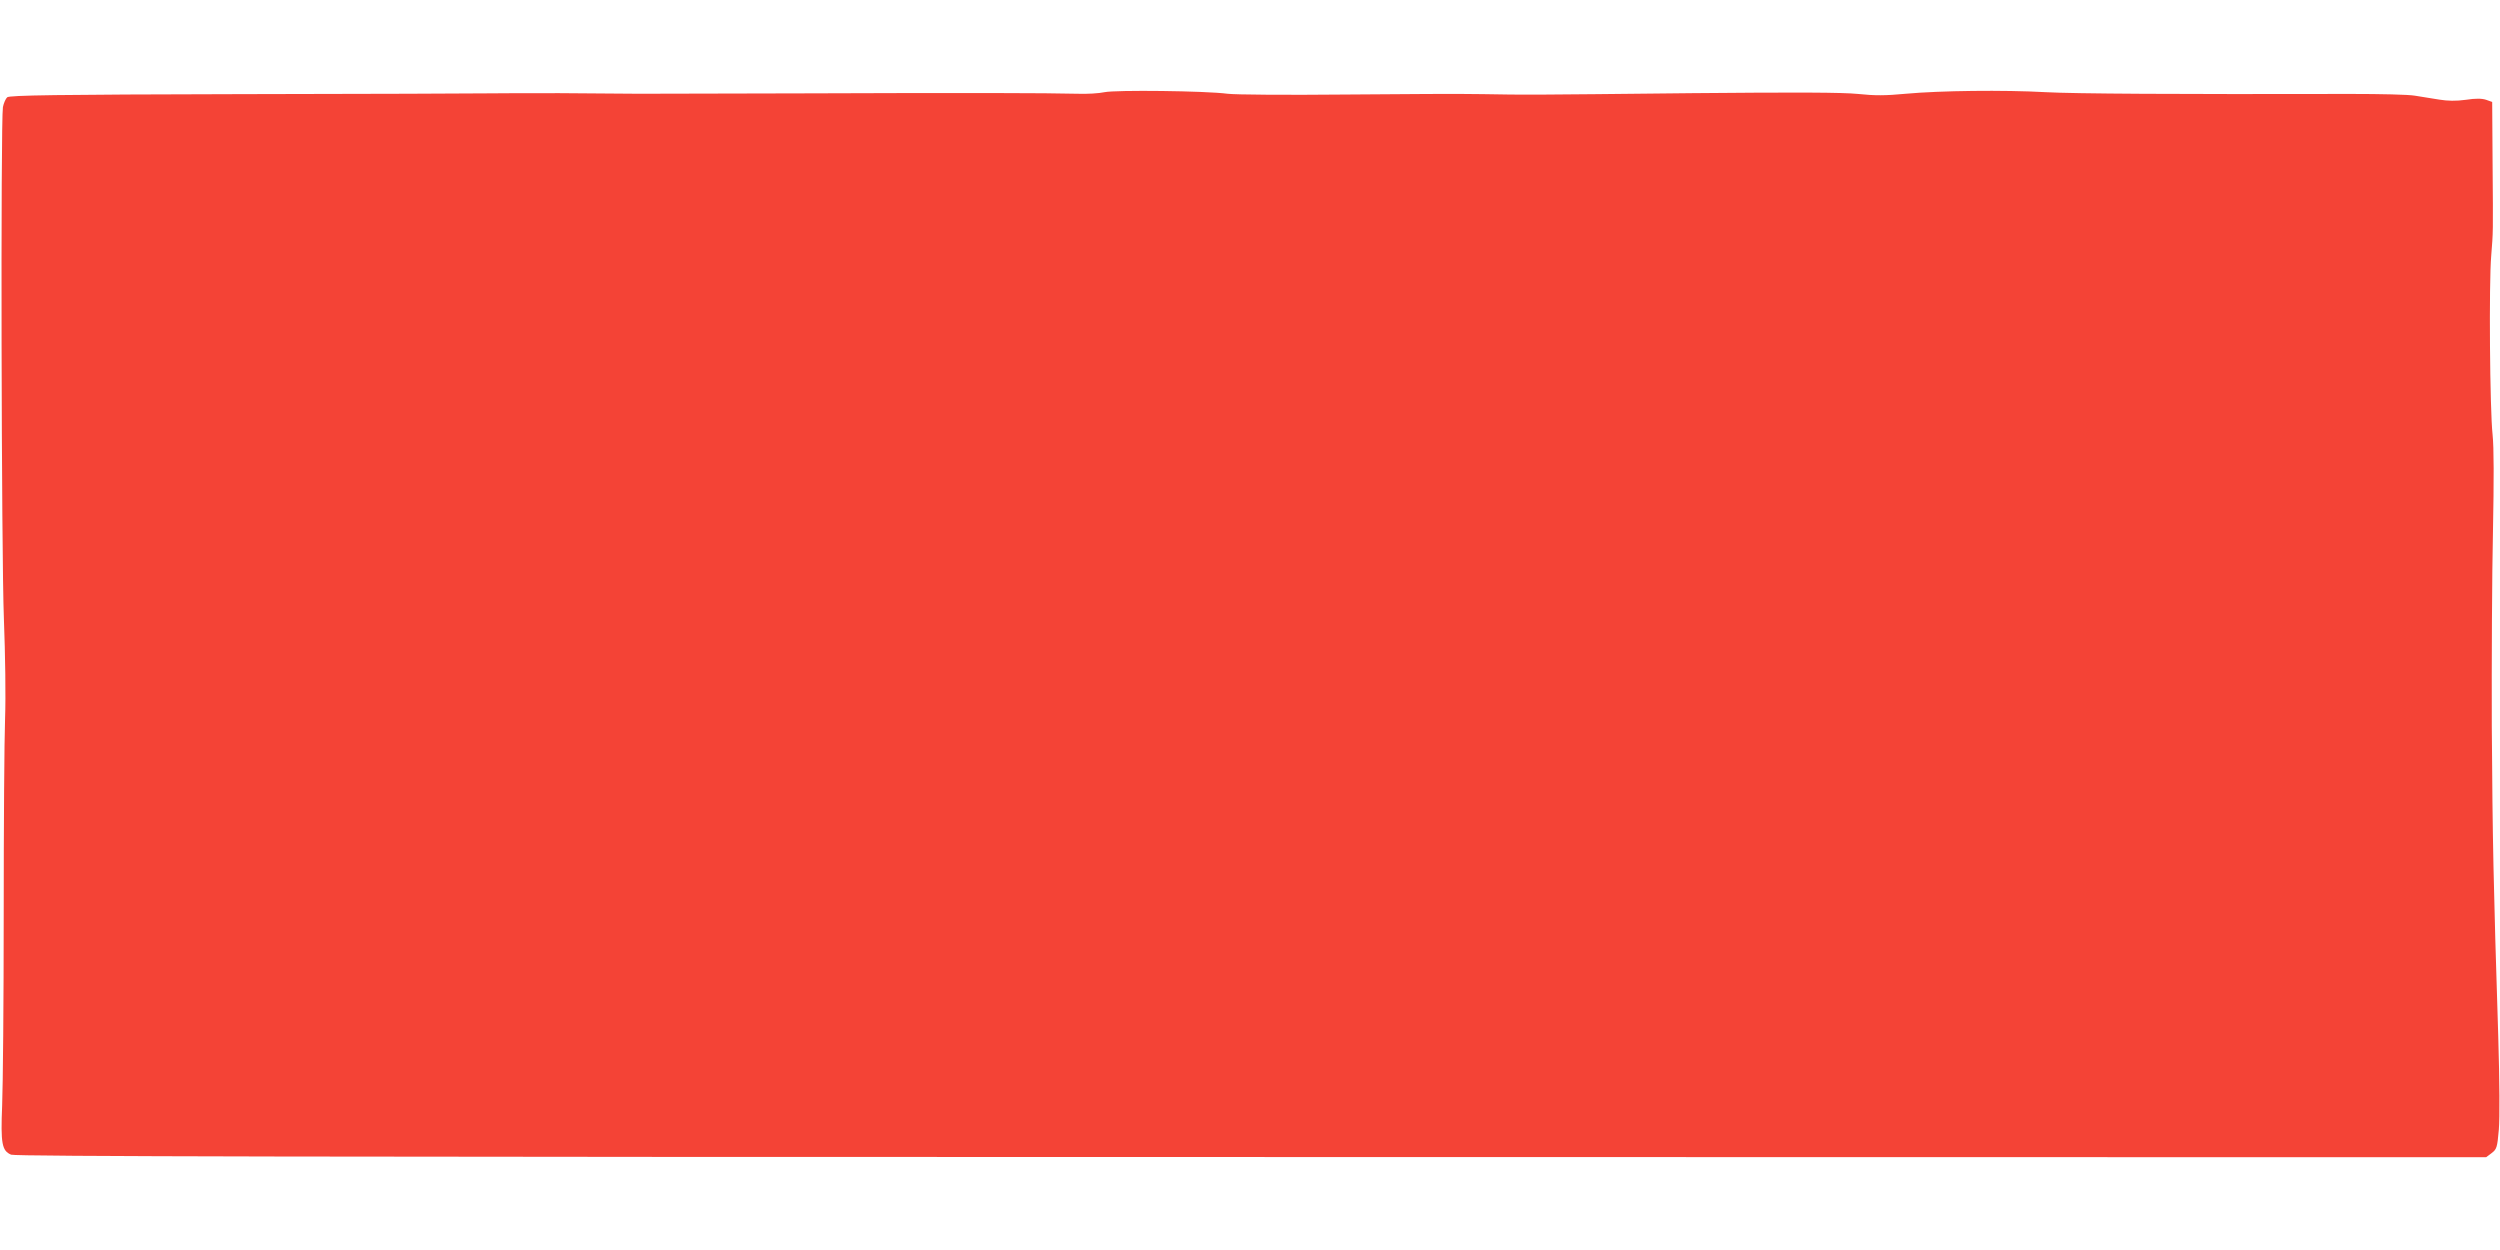 <?xml version="1.0" standalone="no"?>
<!DOCTYPE svg PUBLIC "-//W3C//DTD SVG 20010904//EN"
 "http://www.w3.org/TR/2001/REC-SVG-20010904/DTD/svg10.dtd">
<svg version="1.0" xmlns="http://www.w3.org/2000/svg"
 width="1280pt" height="640pt" viewBox="0 0 1280 640"
 preserveAspectRatio="xMidYMid meet">
<g transform="translate(0,640) scale(0.1,-0.1)"
fill="#f44336" stroke="none">
<path d="M5655 5928 c-27 -6 -90 -10 -140 -8 -143 4 -592 5 -1380 2 -401 -1
-791 -2 -865 -2 -74 1 -256 2 -405 3 -148 0 -313 0 -365 -1 -52 -1 -624 -3
-1271 -4 -950 -2 -1179 -6 -1192 -16 -8 -7 -18 -30 -22 -50 -12 -74 -8 -2296
5 -2622 7 -185 10 -395 6 -508 -4 -107 -7 -557 -7 -1000 0 -444 -4 -886 -8
-982 -8 -197 -1 -232 46 -252 21 -9 1539 -12 6350 -12 l6322 -1 28 21 c26 20
29 28 37 120 5 62 4 241 -3 479 -25 792 -29 997 -33 1585 -1 333 1 783 6 1000
5 265 5 428 -2 495 -14 127 -19 777 -7 915 10 128 10 106 7 482 l-2 306 -31
11 c-21 7 -53 8 -104 0 -51 -7 -92 -6 -136 1 -35 6 -91 15 -124 20 -33 6 -179
9 -325 9 -908 -2 -1416 1 -1565 9 -216 12 -542 8 -717 -8 -105 -10 -160 -10
-245 -1 -79 8 -313 9 -849 4 -850 -9 -843 -9 -1069 -5 -93 2 -411 1 -705 -2
-301 -3 -566 -1 -605 4 -113 15 -573 20 -630 8z"/>
</g>
</svg>

